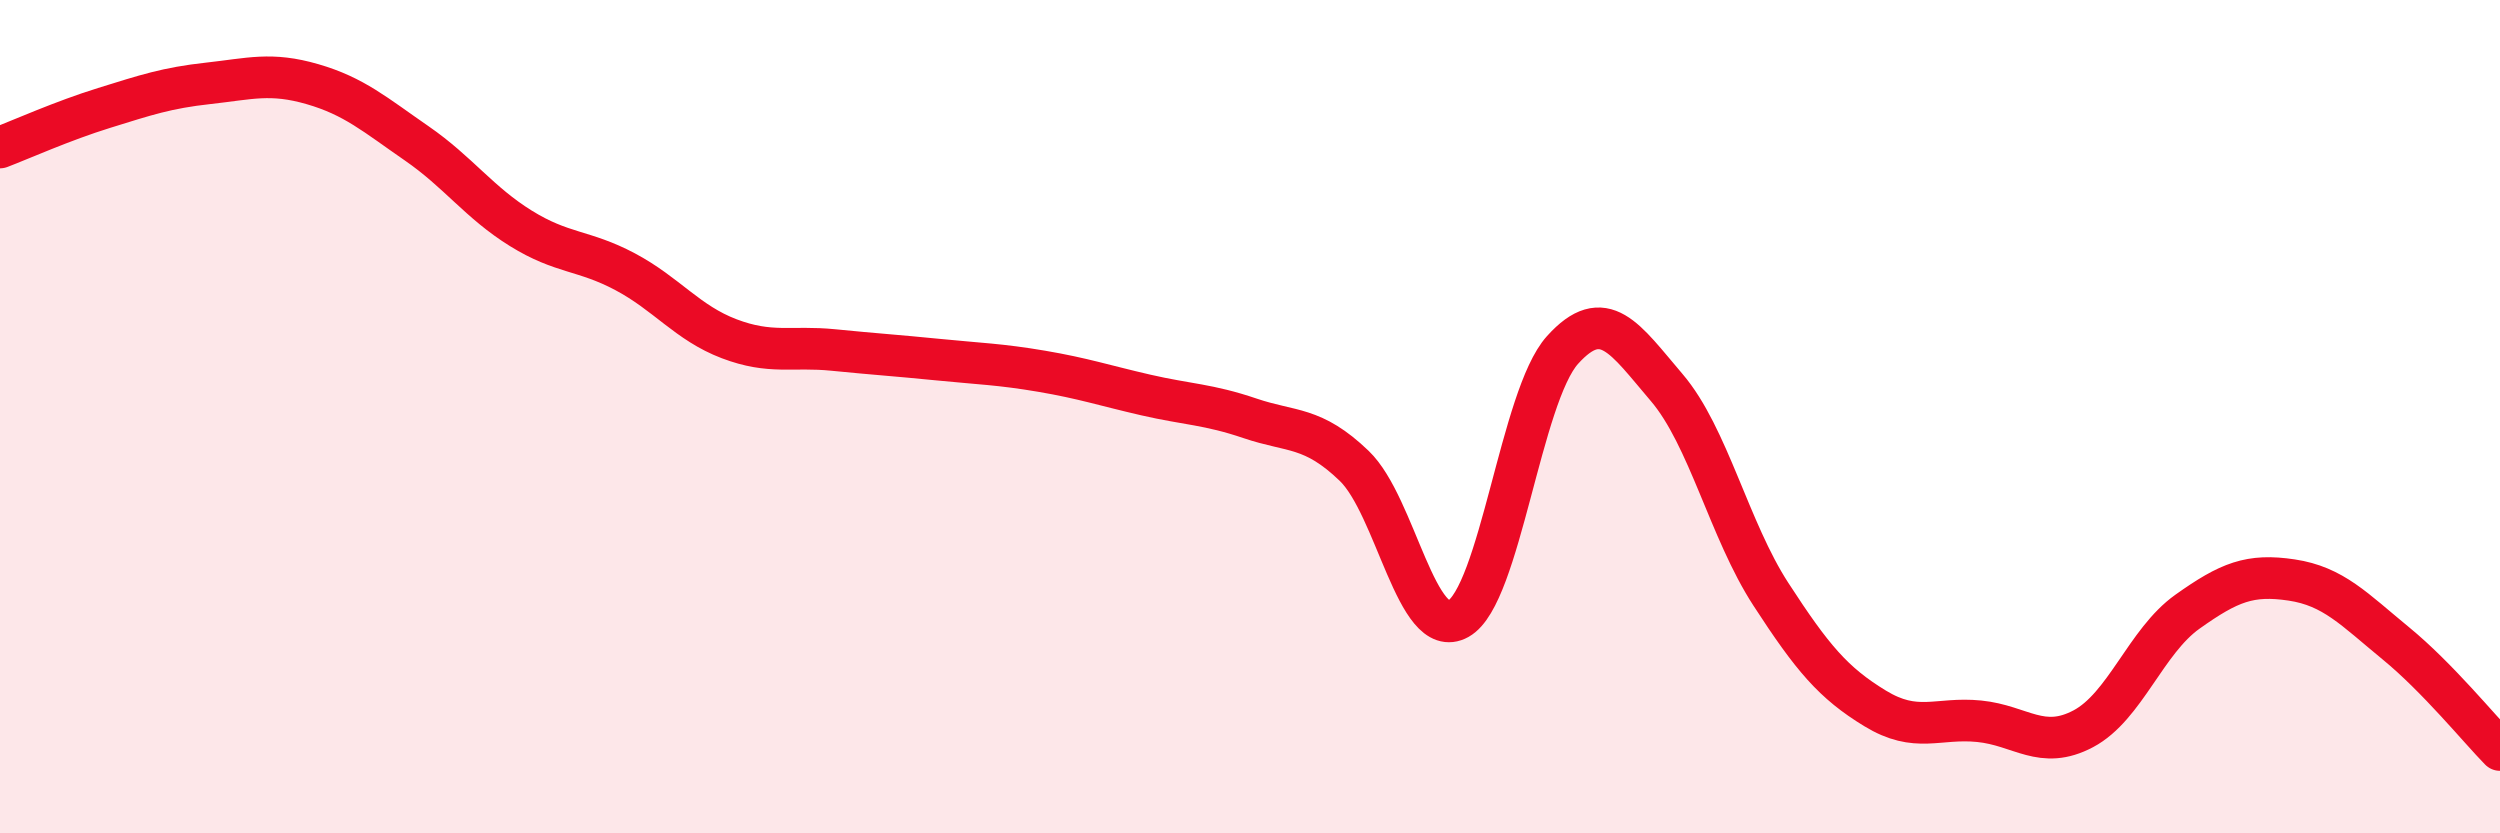 
    <svg width="60" height="20" viewBox="0 0 60 20" xmlns="http://www.w3.org/2000/svg">
      <path
        d="M 0,3.54 C 0.5,3.35 1.5,2.9 2.5,2.59 C 3.5,2.28 4,2.11 5,2 C 6,1.89 6.5,1.73 7.5,2.02 C 8.5,2.31 9,2.75 10,3.44 C 11,4.13 11.5,4.86 12.5,5.48 C 13.5,6.1 14,5.99 15,6.52 C 16,7.05 16.5,7.75 17.5,8.13 C 18.5,8.51 19,8.3 20,8.4 C 21,8.5 21.5,8.53 22.5,8.63 C 23.5,8.73 24,8.74 25,8.91 C 26,9.08 26.5,9.25 27.5,9.48 C 28.5,9.71 29,9.7 30,10.04 C 31,10.38 31.5,10.22 32.5,11.18 C 33.5,12.14 34,15.41 35,14.85 C 36,14.29 36.5,9.51 37.5,8.4 C 38.5,7.29 39,8.13 40,9.3 C 41,10.47 41.5,12.72 42.5,14.26 C 43.5,15.8 44,16.39 45,17 C 46,17.61 46.5,17.21 47.5,17.31 C 48.5,17.41 49,18.02 50,17.49 C 51,16.96 51.5,15.39 52.5,14.68 C 53.5,13.97 54,13.77 55,13.92 C 56,14.07 56.5,14.62 57.5,15.44 C 58.5,16.26 59.5,17.49 60,18L60 20L0 20Z"
        fill="#EB0A25"
        opacity="0.1"
        stroke-linecap="round"
        stroke-linejoin="round"
      />
      <path
        d="M 0,3.54 C 0.5,3.35 1.5,2.9 2.5,2.59 C 3.5,2.28 4,2.11 5,2 C 6,1.89 6.5,1.73 7.5,2.02 C 8.5,2.31 9,2.75 10,3.44 C 11,4.13 11.5,4.86 12.5,5.48 C 13.5,6.1 14,5.99 15,6.52 C 16,7.05 16.5,7.75 17.5,8.13 C 18.5,8.51 19,8.3 20,8.4 C 21,8.5 21.5,8.53 22.5,8.63 C 23.5,8.73 24,8.74 25,8.91 C 26,9.08 26.5,9.25 27.5,9.48 C 28.5,9.71 29,9.7 30,10.04 C 31,10.38 31.5,10.22 32.5,11.18 C 33.5,12.14 34,15.41 35,14.85 C 36,14.29 36.5,9.51 37.5,8.4 C 38.5,7.29 39,8.13 40,9.3 C 41,10.47 41.5,12.72 42.5,14.26 C 43.5,15.8 44,16.39 45,17 C 46,17.61 46.5,17.21 47.5,17.31 C 48.5,17.41 49,18.02 50,17.49 C 51,16.96 51.5,15.39 52.5,14.68 C 53.5,13.97 54,13.77 55,13.92 C 56,14.07 56.5,14.62 57.5,15.44 C 58.5,16.26 59.5,17.49 60,18"
        stroke="#EB0A25"
        stroke-width="1"
        fill="none"
        stroke-linecap="round"
        stroke-linejoin="round"
      />
    </svg>
  